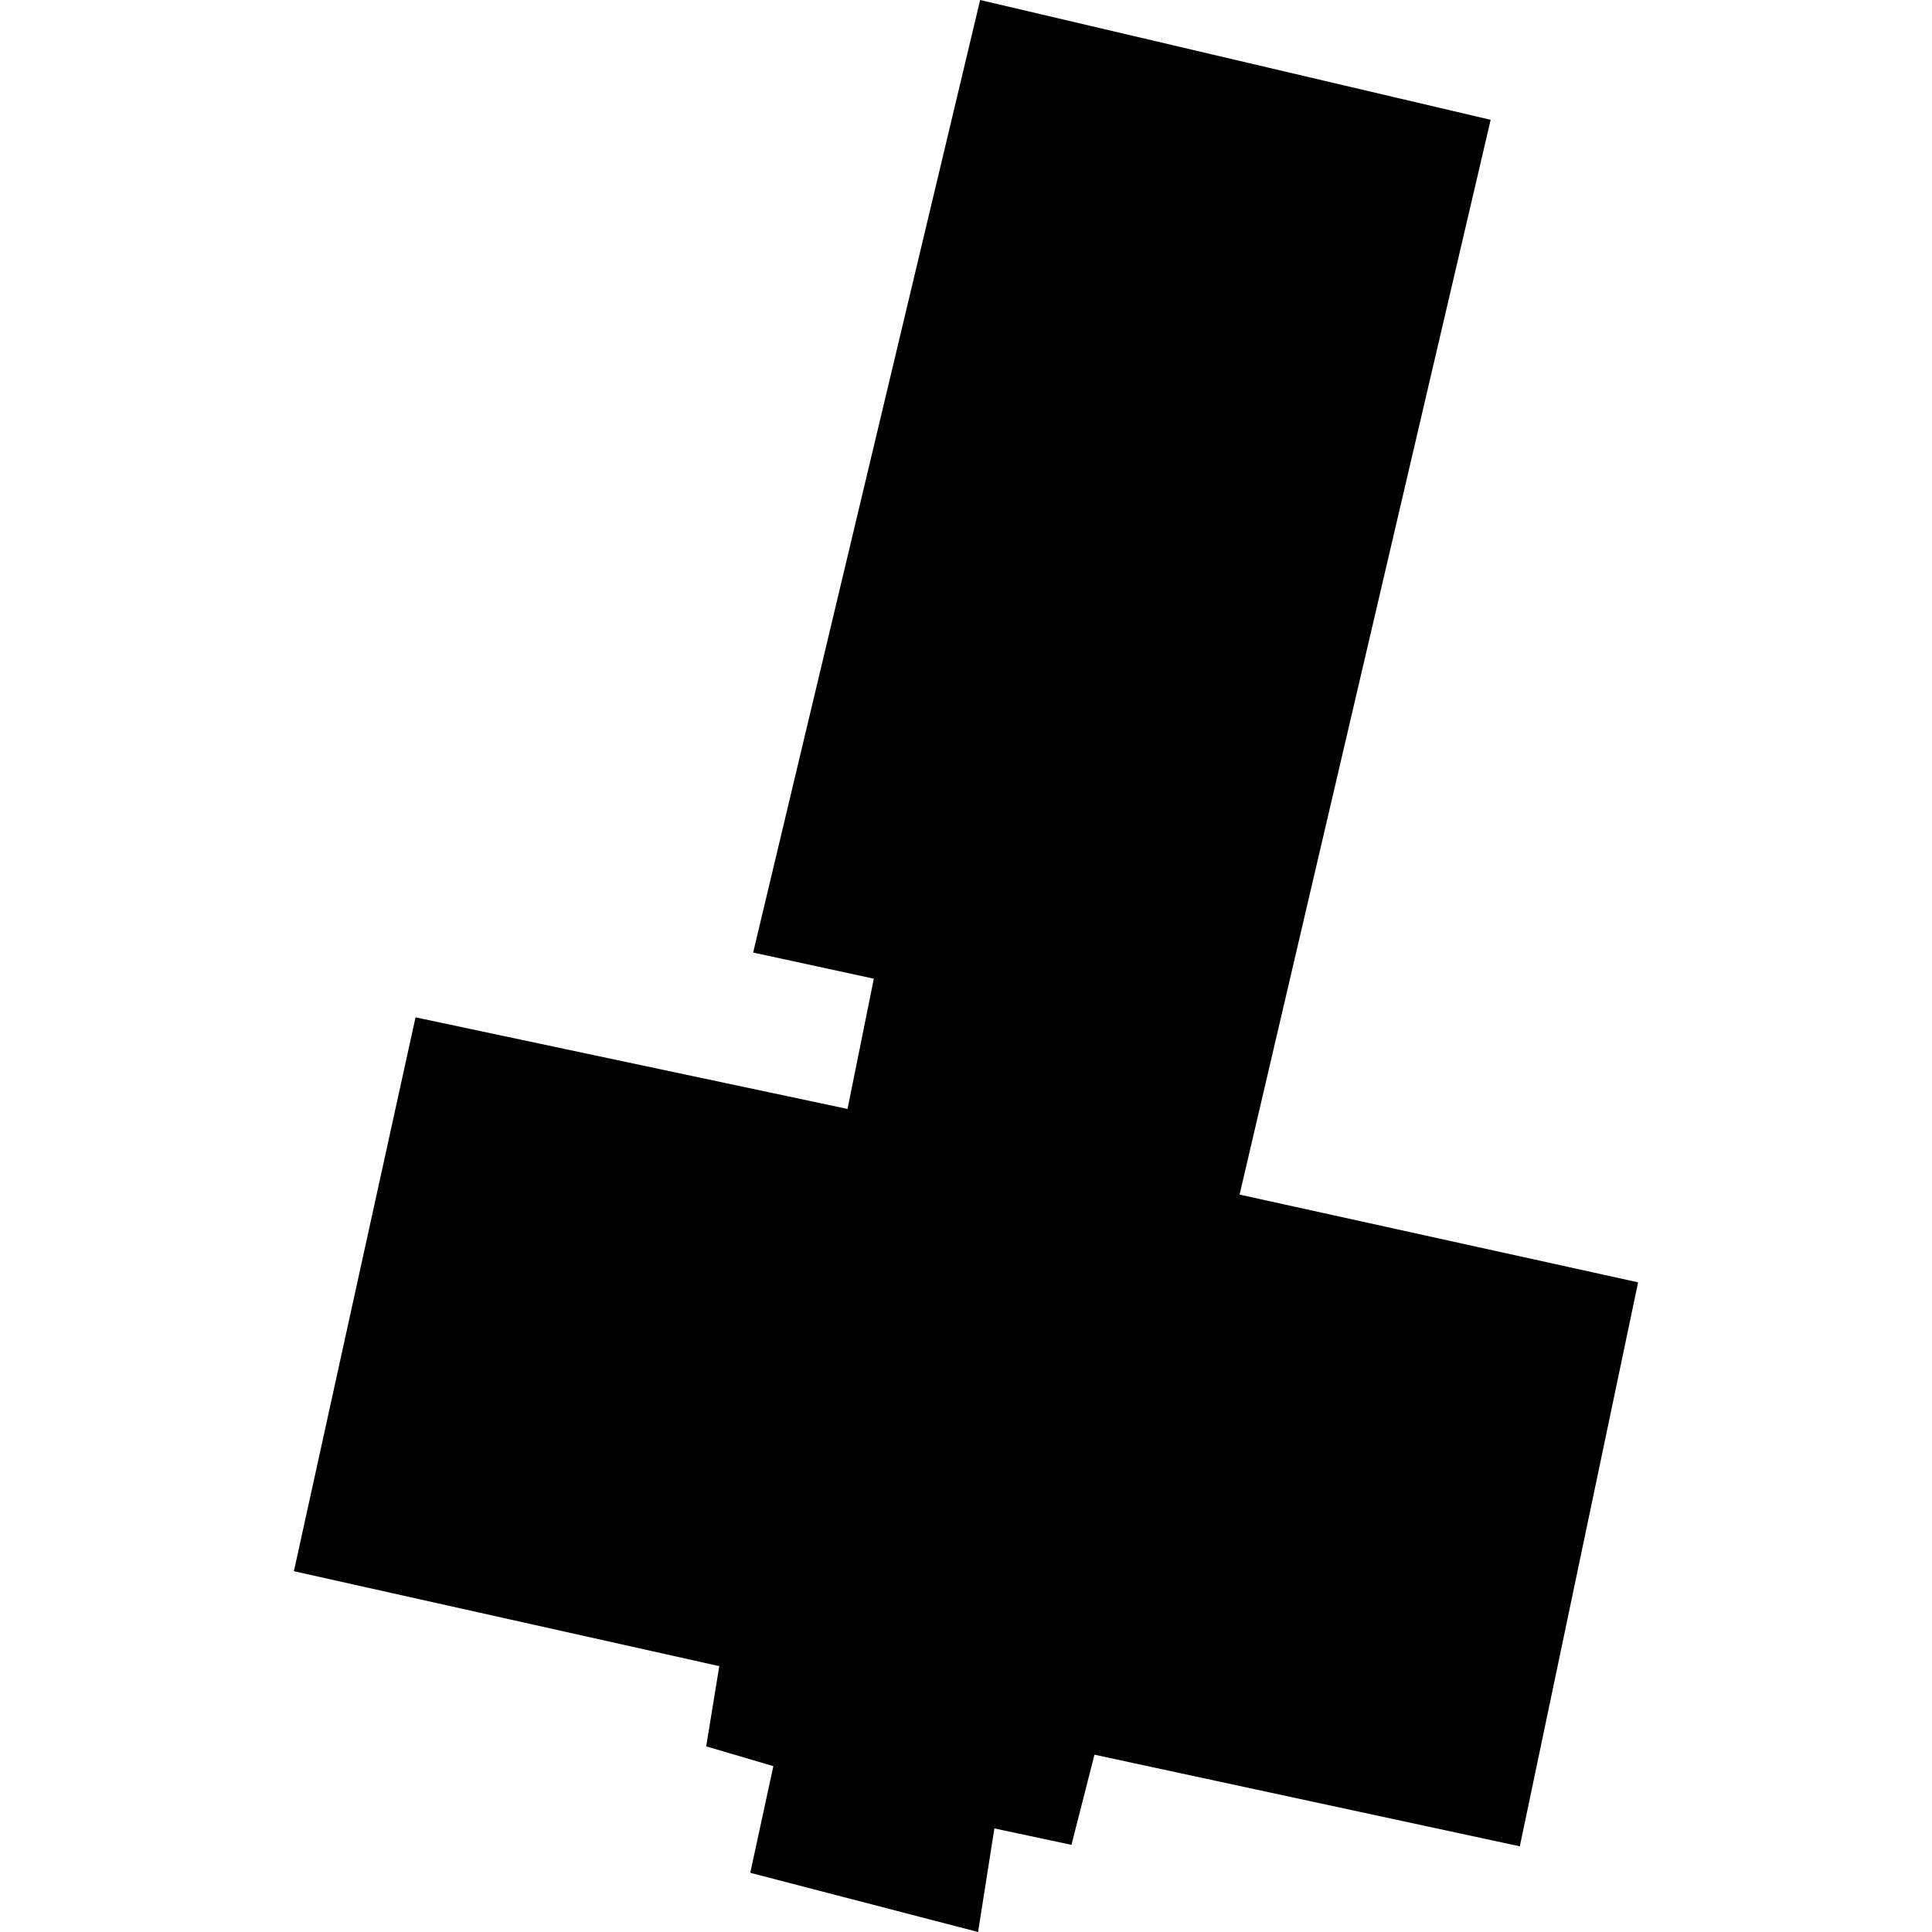 <?xml version="1.0" encoding="utf-8" standalone="no"?>
<!DOCTYPE svg PUBLIC "-//W3C//DTD SVG 1.1//EN"
  "http://www.w3.org/Graphics/SVG/1.1/DTD/svg11.dtd">
<!-- Created with matplotlib (https://matplotlib.org/) -->
<svg height="288pt" version="1.1" viewBox="0 0 288 288" width="288pt" xmlns="http://www.w3.org/2000/svg" xmlns:xlink="http://www.w3.org/1999/xlink">
 <defs>
  <style type="text/css">
*{stroke-linecap:butt;stroke-linejoin:round;}
  </style>
 </defs>
 <g id="figure_1">
  <g id="patch_1">
   <path d="M 0 288 
L 288 288 
L 288 0 
L 0 0 
z
" style="fill:none;opacity:0;"/>
  </g>
  <g id="axes_1">
   <g id="PatchCollection_1">
    <path clip-path="url(#p805fd3724a)" d="M 146.108 0 
L 222.209 17.861 
L 184.783 178.076 
L 244.188 191.155 
L 226.556 275.229 
L 163.148 261.569 
L 159.722 275.009 
L 148.231 272.56 
L 145.8 288 
L 111.841 279.176 
L 115.283 263.275 
L 105.271 260.328 
L 107.222 248.37 
L 43.812 234.217 
L 61.944 151.652 
L 126.339 165.309 
L 130.26 145.892 
L 112.27 141.993 
L 146.108 0 
"/>
   </g>
  </g>
 </g>
 <defs>
  <clipPath id="p805fd3724a">
   <rect height="288" width="200.377" x="43.812" y="0"/>
  </clipPath>
 </defs>
</svg>
